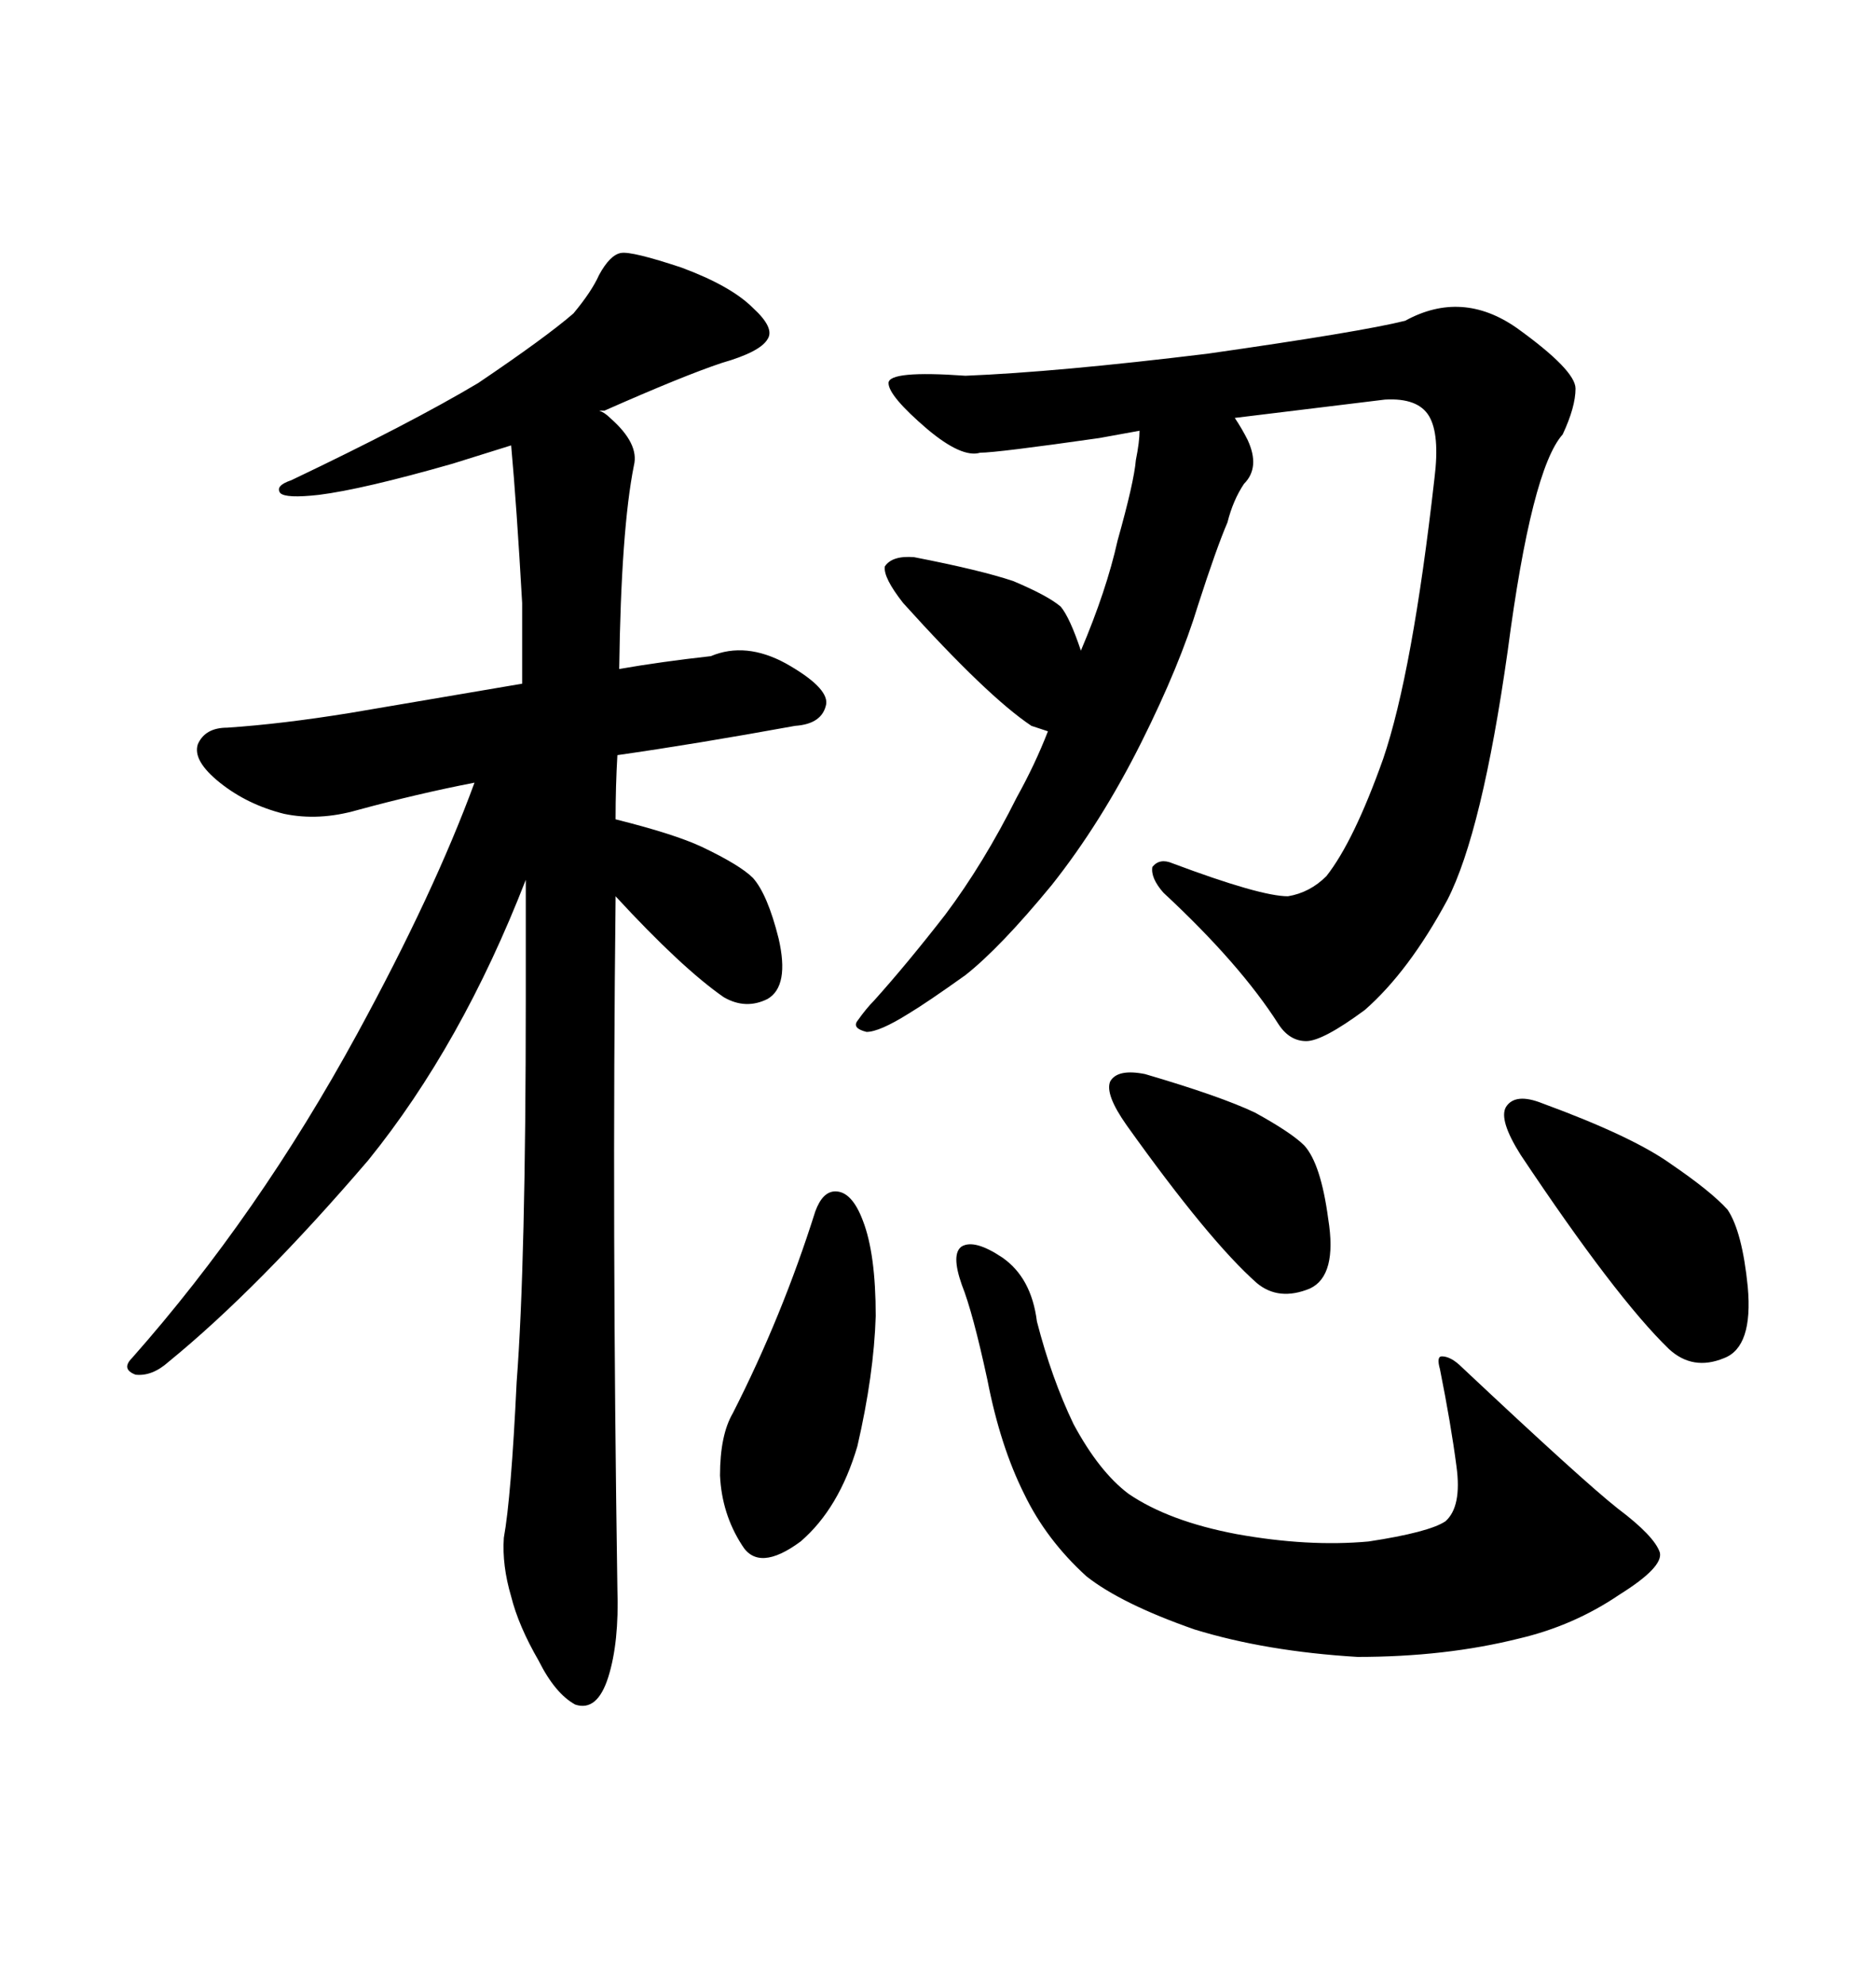 <svg xmlns="http://www.w3.org/2000/svg" xmlns:xlink="http://www.w3.org/1999/xlink" width="300" height="317.285"><path d="M229.39 76.46L229.39 76.46Q230.27 69.43 228.52 66.50L228.52 66.50Q226.76 63.57 221.48 63.87L221.48 63.87L197.46 66.80Q198.63 68.55 199.51 70.31L199.51 70.31Q201.56 74.71 198.93 77.34L198.93 77.34Q197.17 79.98 196.29 83.50L196.29 83.50Q194.53 87.60 191.60 96.68L191.60 96.68Q188.67 106.35 182.52 118.65L182.52 118.65Q176.07 131.54 168.16 141.50L168.16 141.50Q159.96 151.46 154.39 155.86L154.39 155.86Q148.24 160.25 145.31 162.01L145.31 162.01Q140.63 164.94 138.57 164.94L138.57 164.94Q136.23 164.36 137.11 163.18L137.11 163.18Q138.57 161.13 139.75 159.96L139.75 159.96Q145.02 154.10 151.17 146.19L151.17 146.19Q157.32 137.99 162.60 127.44L162.60 127.44Q165.53 122.17 167.58 116.89L167.58 116.89L164.94 116.02Q157.91 111.33 144.43 96.39L144.43 96.39Q141.21 92.29 141.50 90.53L141.50 90.53Q142.68 88.77 146.19 89.06L146.19 89.06Q156.74 91.11 162.01 92.87L162.01 92.87Q167.58 95.21 169.63 96.97L169.63 96.97Q171.09 98.73 172.85 104.00L172.85 104.00Q176.95 94.34 178.71 86.43L178.71 86.43Q181.35 77.05 181.64 73.54L181.64 73.54Q182.23 70.61 182.23 68.85L182.23 68.85L175.78 70.02Q159.38 72.36 156.74 72.36L156.74 72.36Q153.81 73.24 148.24 68.55L148.24 68.55Q142.09 63.28 142.09 61.23L142.09 61.23Q142.09 59.18 154.39 60.06L154.39 60.06Q169.04 59.47 193.07 56.54L193.07 56.54Q217.68 53.03 224.71 51.27L224.71 51.27Q233.79 46.29 242.58 52.44L242.58 52.44Q251.95 59.18 251.95 62.11L251.95 62.11Q251.95 65.04 249.90 69.43L249.90 69.43Q244.92 75 241.11 104.00L241.11 104.00Q237.01 133.01 231.45 143.85L231.45 143.85Q225.29 155.27 218.26 161.43L218.26 161.43Q211.52 166.41 208.89 166.41L208.89 166.41Q206.25 166.41 204.49 163.77L204.49 163.77Q198.34 154.10 186.04 142.68L186.04 142.68Q183.98 140.33 184.28 138.57L184.28 138.57Q185.45 137.11 187.50 137.99L187.50 137.99Q201.56 143.26 205.96 143.26L205.96 143.26Q209.47 142.68 212.11 140.04L212.11 140.04Q216.50 134.47 221.19 121.29L221.19 121.29Q225.88 107.52 229.39 76.46ZM130.37 193.65L130.37 193.65Q131.54 190.43 133.59 190.43L133.59 190.43Q136.23 190.43 137.99 195.12L137.99 195.12Q140.04 200.39 140.04 210.35L140.04 210.35Q139.75 219.73 137.11 231.15L137.11 231.15Q134.18 241.11 128.03 246.39L128.03 246.39Q121.29 251.37 118.65 246.97L118.65 246.97Q115.43 241.99 115.14 235.84L115.14 235.84Q115.14 229.39 117.19 225.88L117.19 225.88Q125.10 210.35 130.37 193.65ZM191.02 260.45L191.02 260.45Q179.30 256.35 173.73 251.95L173.73 251.95Q167.29 246.09 163.77 238.77L163.77 238.77Q159.96 231.15 157.91 220.61L157.91 220.61Q155.57 209.77 153.81 205.37L153.81 205.37Q152.05 200.39 153.81 199.22L153.81 199.22Q155.86 198.05 160.25 200.98L160.25 200.98Q164.94 204.20 165.82 211.23L165.82 211.23Q168.16 220.31 171.68 227.64L171.68 227.64Q175.78 235.25 180.47 238.77L180.47 238.77Q186.91 243.16 197.75 245.21L197.75 245.21Q209.18 247.27 218.85 246.39L218.85 246.39Q228.52 244.92 231.15 243.16L231.15 243.16Q233.79 240.82 232.91 234.38L232.91 234.38Q232.03 227.64 230.27 218.85L230.27 218.85Q229.69 216.80 230.57 216.80L230.57 216.80Q232.03 216.80 233.79 218.55L233.79 218.55Q253.13 236.72 258.69 241.11L258.69 241.11Q264.55 245.51 265.43 248.14L265.43 248.14Q266.02 250.49 258.98 254.88L258.98 254.88Q251.66 259.86 242.87 261.91L242.87 261.91Q231.15 264.84 217.09 264.84L217.09 264.84Q202.44 263.96 191.02 260.45ZM183.11 171.68L183.11 171.68Q195.12 175.20 200.68 177.83L200.68 177.83Q206.54 181.05 208.59 183.11L208.59 183.11Q211.23 186.04 212.40 194.82L212.40 194.82Q213.87 203.91 209.47 205.96L209.47 205.96Q204.49 208.01 200.98 205.08L200.98 205.08Q193.36 198.34 180.18 179.88L180.18 179.88Q176.66 174.90 177.54 172.85L177.54 172.85Q178.71 170.80 183.11 171.68ZM246.68 176.37L246.68 176.37Q261.04 181.64 267.19 186.04L267.19 186.04Q273.63 190.43 276.27 193.36L276.27 193.36Q278.61 196.88 279.49 205.66L279.49 205.66Q280.37 215.33 275.68 217.09L275.68 217.09Q270.70 219.14 266.89 215.63L266.89 215.63Q258.40 207.42 243.16 184.57L243.16 184.57Q239.65 179.00 240.82 176.95L240.82 176.95Q242.29 174.61 246.68 176.37ZM98.73 254.00L98.73 254.00Q99.02 262.50 97.27 268.07L97.27 268.07Q95.51 273.63 91.99 272.46L91.99 272.46Q88.77 270.70 86.13 265.43L86.13 265.43Q82.91 259.86 81.74 255.18L81.74 255.18Q80.27 250.20 80.57 245.80L80.57 245.80Q81.74 239.36 82.62 220.90L82.62 220.90Q84.08 201.86 84.08 159.67L84.08 159.67L84.08 140.63Q73.83 166.99 58.89 185.45L58.89 185.45Q41.31 205.96 26.95 217.68L26.95 217.68Q24.32 220.02 21.68 219.73L21.68 219.73Q19.34 218.85 21.09 217.09L21.09 217.09Q41.31 194.24 57.13 165.23L57.13 165.23Q69.43 142.68 75.88 125.10L75.88 125.10Q66.80 126.86 57.13 129.49L57.13 129.49Q50.98 131.25 45.41 130.08L45.41 130.08Q39.55 128.61 35.16 125.10L35.16 125.10Q30.76 121.58 31.64 118.95L31.64 118.95Q32.81 116.31 36.33 116.31L36.33 116.31Q45.12 115.72 55.96 113.96L55.96 113.96L83.50 109.28L83.50 96.39Q82.62 80.86 81.74 71.19L81.74 71.19L72.36 74.12Q58.01 78.22 50.98 79.10L50.98 79.10Q45.70 79.69 44.82 78.81L44.82 78.81Q43.95 77.64 46.58 76.76L46.58 76.76Q65.63 67.68 76.46 61.23L76.46 61.23Q87.30 53.91 91.70 50.10L91.70 50.10Q94.63 46.58 95.80 43.95L95.80 43.95Q97.56 40.72 99.32 40.43Q101.07 40.14 108.98 42.77L108.98 42.77Q116.89 45.70 120.41 49.22L120.41 49.22Q123.93 52.44 122.75 54.20L122.75 54.20Q121.58 56.25 115.43 58.01L115.43 58.01Q109.28 60.06 96.68 65.63L96.68 65.63L95.80 65.63Q96.68 65.92 97.56 66.80L97.56 66.80Q102.25 70.90 101.37 74.41L101.37 74.41Q99.32 84.67 99.02 106.93L99.02 106.93Q105.76 105.76 113.67 104.88L113.67 104.88Q119.24 102.54 125.68 106.05L125.68 106.05Q132.42 109.86 132.13 112.50L132.13 112.50Q131.54 115.72 127.15 116.02L127.15 116.02Q111.04 118.95 98.73 120.70L98.73 120.70Q98.44 125.68 98.44 130.96L98.44 130.96Q107.81 133.30 112.21 135.35L112.21 135.35Q118.36 138.28 120.41 140.33L120.41 140.33Q122.75 142.97 124.51 150L124.51 150Q126.27 157.62 122.75 159.67L122.75 159.67Q119.24 161.43 115.72 159.38L115.72 159.38Q108.98 154.69 98.44 143.26L98.44 143.26L98.44 143.85Q97.85 196.00 98.73 254.00Z"/></svg>